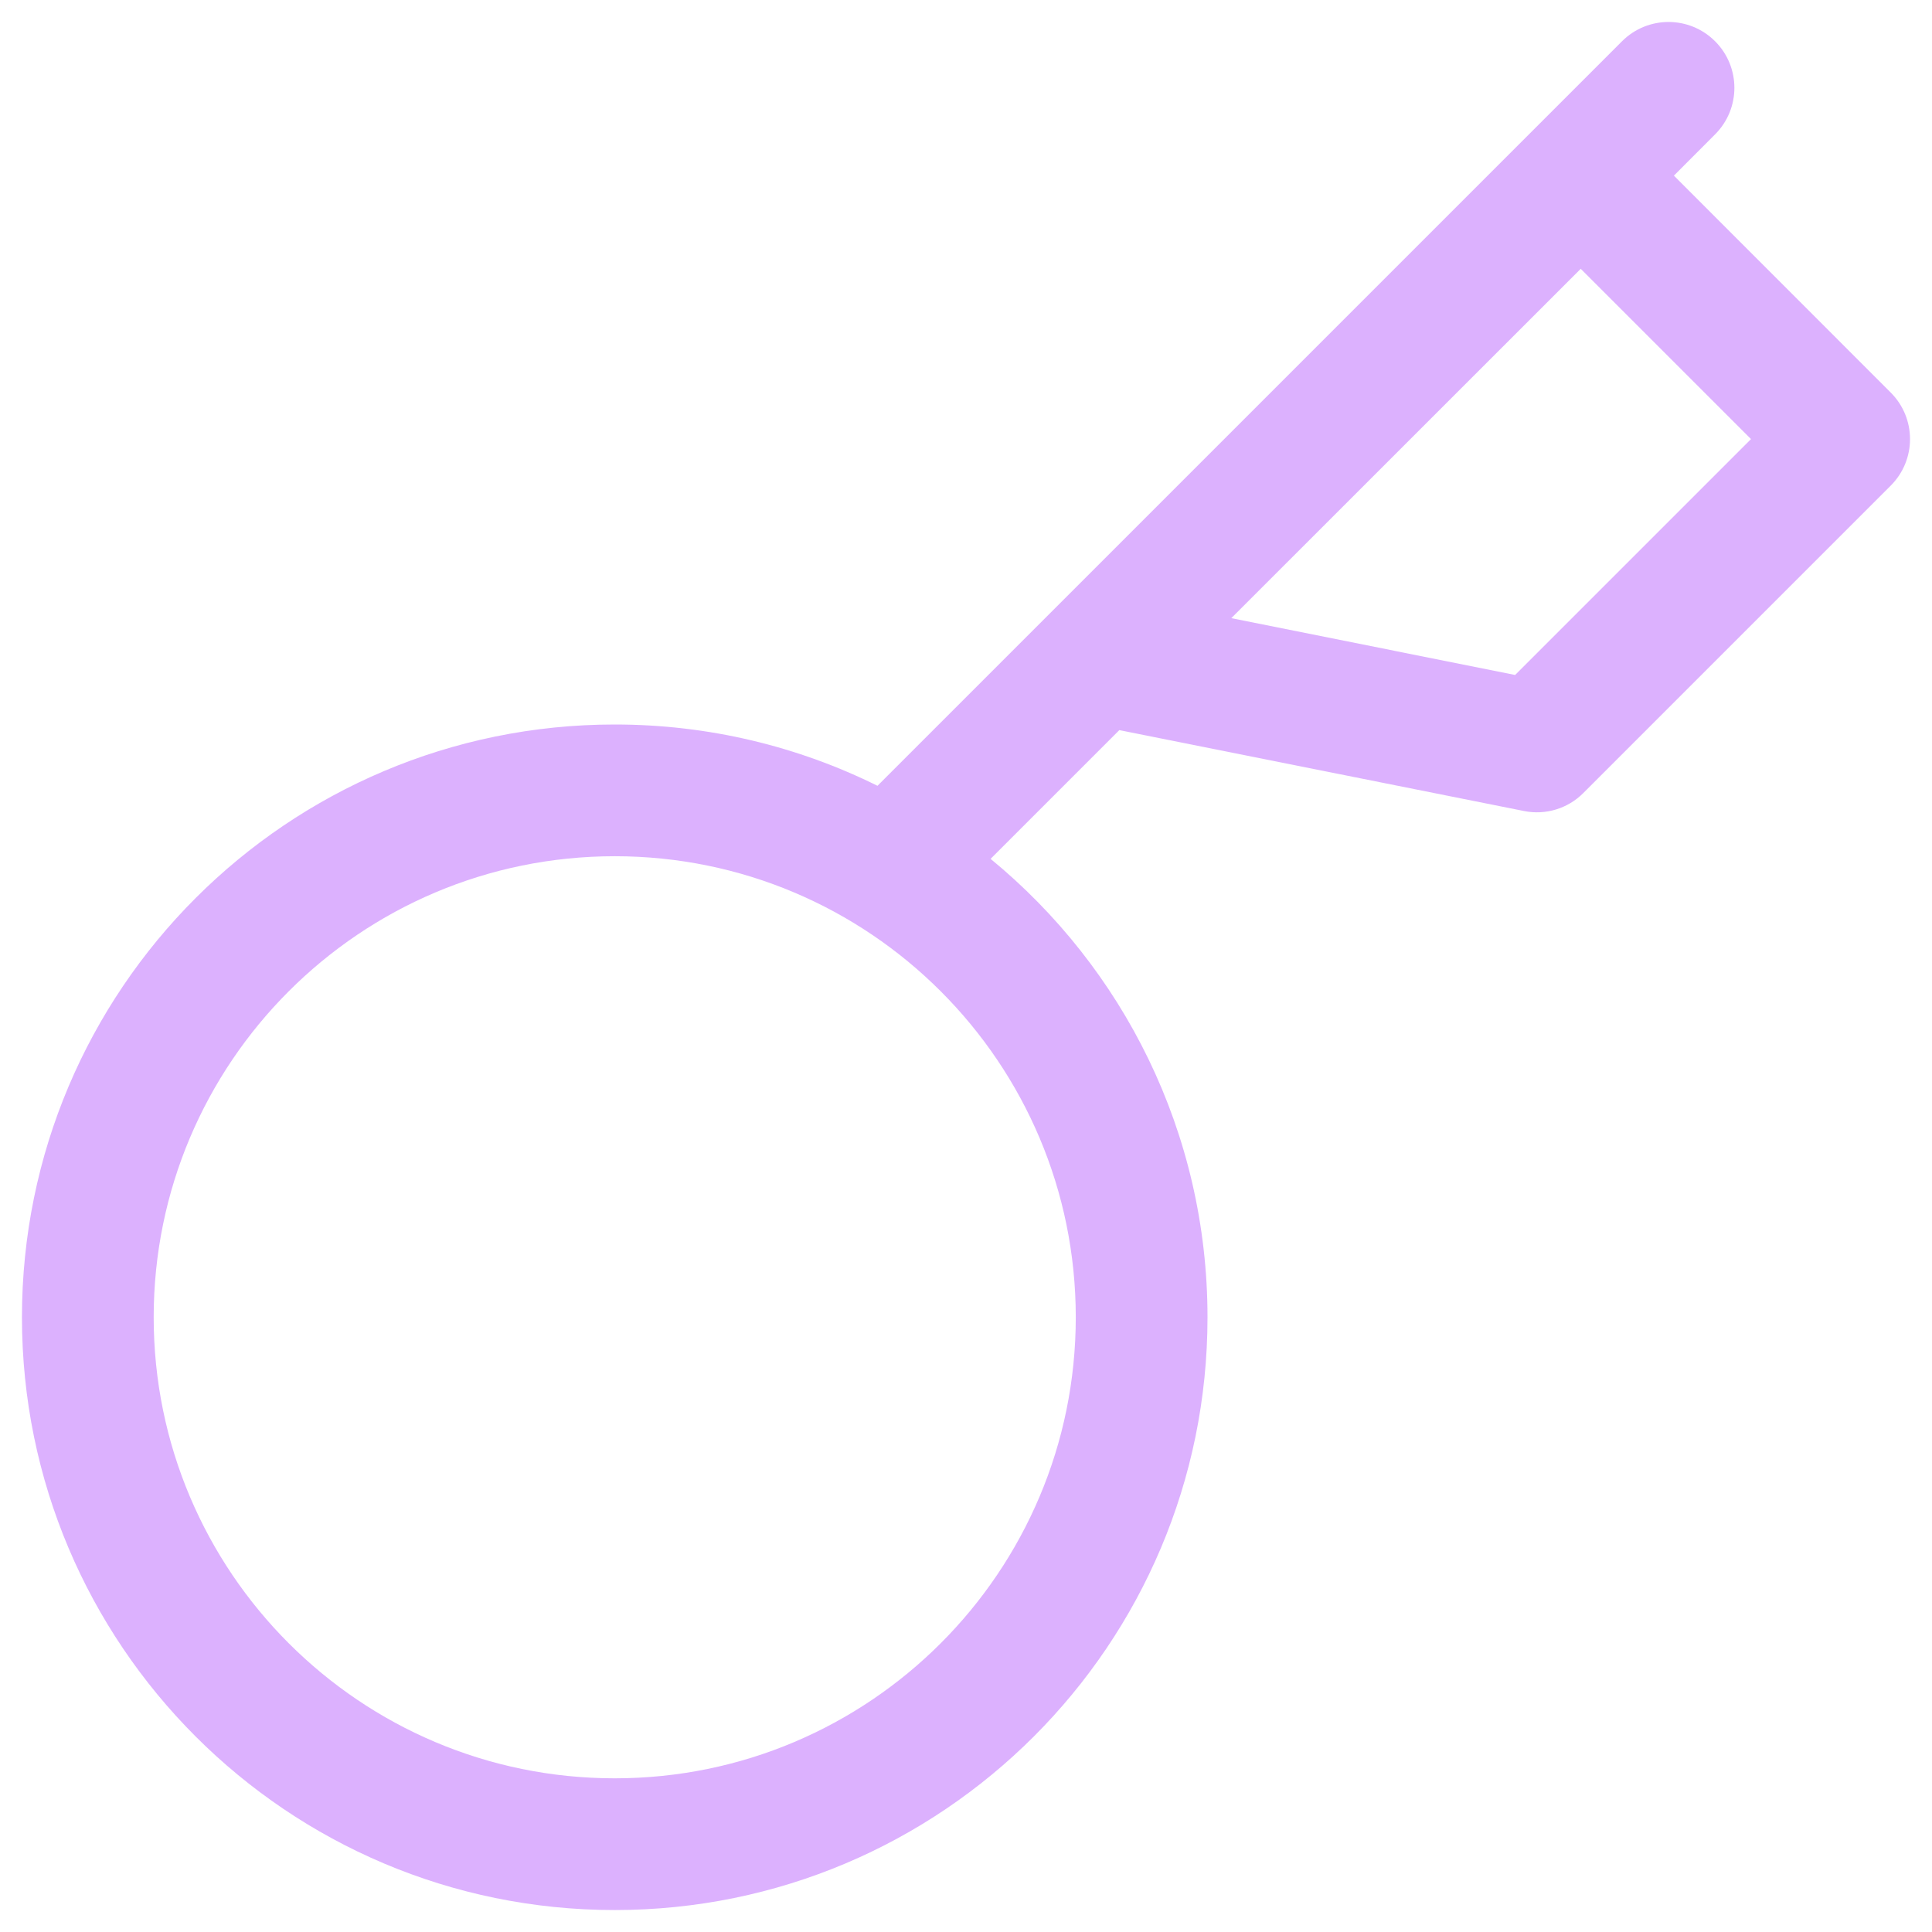 <svg width="22" height="22" viewBox="0 0 22 22" fill="none" xmlns="http://www.w3.org/2000/svg">
<path fill-rule="evenodd" clip-rule="evenodd" d="M19.53 0.47C19.823 0.763 19.823 1.237 19.53 1.53L19.061 2L21.53 4.47C21.823 4.763 21.823 5.237 21.53 5.53L18.03 9.03C17.853 9.208 17.599 9.285 17.353 9.235L12.746 8.314L11.28 9.78C12.788 11.018 13.75 12.897 13.75 15C13.75 18.728 10.728 21.75 7 21.75C3.272 21.75 0.25 18.728 0.25 15C0.25 11.272 3.272 8.25 7 8.25C8.074 8.25 9.09 8.501 9.992 8.948L11.97 6.97L17.47 1.47C17.47 1.47 17.47 1.47 17.47 1.47L18.47 0.47C18.763 0.177 19.237 0.177 19.53 0.47ZM14.021 7.039L17.253 7.686L19.939 5L18 3.061L14.021 7.039ZM7 9.75C4.101 9.75 1.75 12.101 1.75 15C1.75 17.899 4.101 20.25 7 20.25C9.899 20.25 12.25 17.899 12.25 15C12.25 12.101 9.899 9.75 7 9.75Z" fill="#DCB1FE"/>
</svg>
